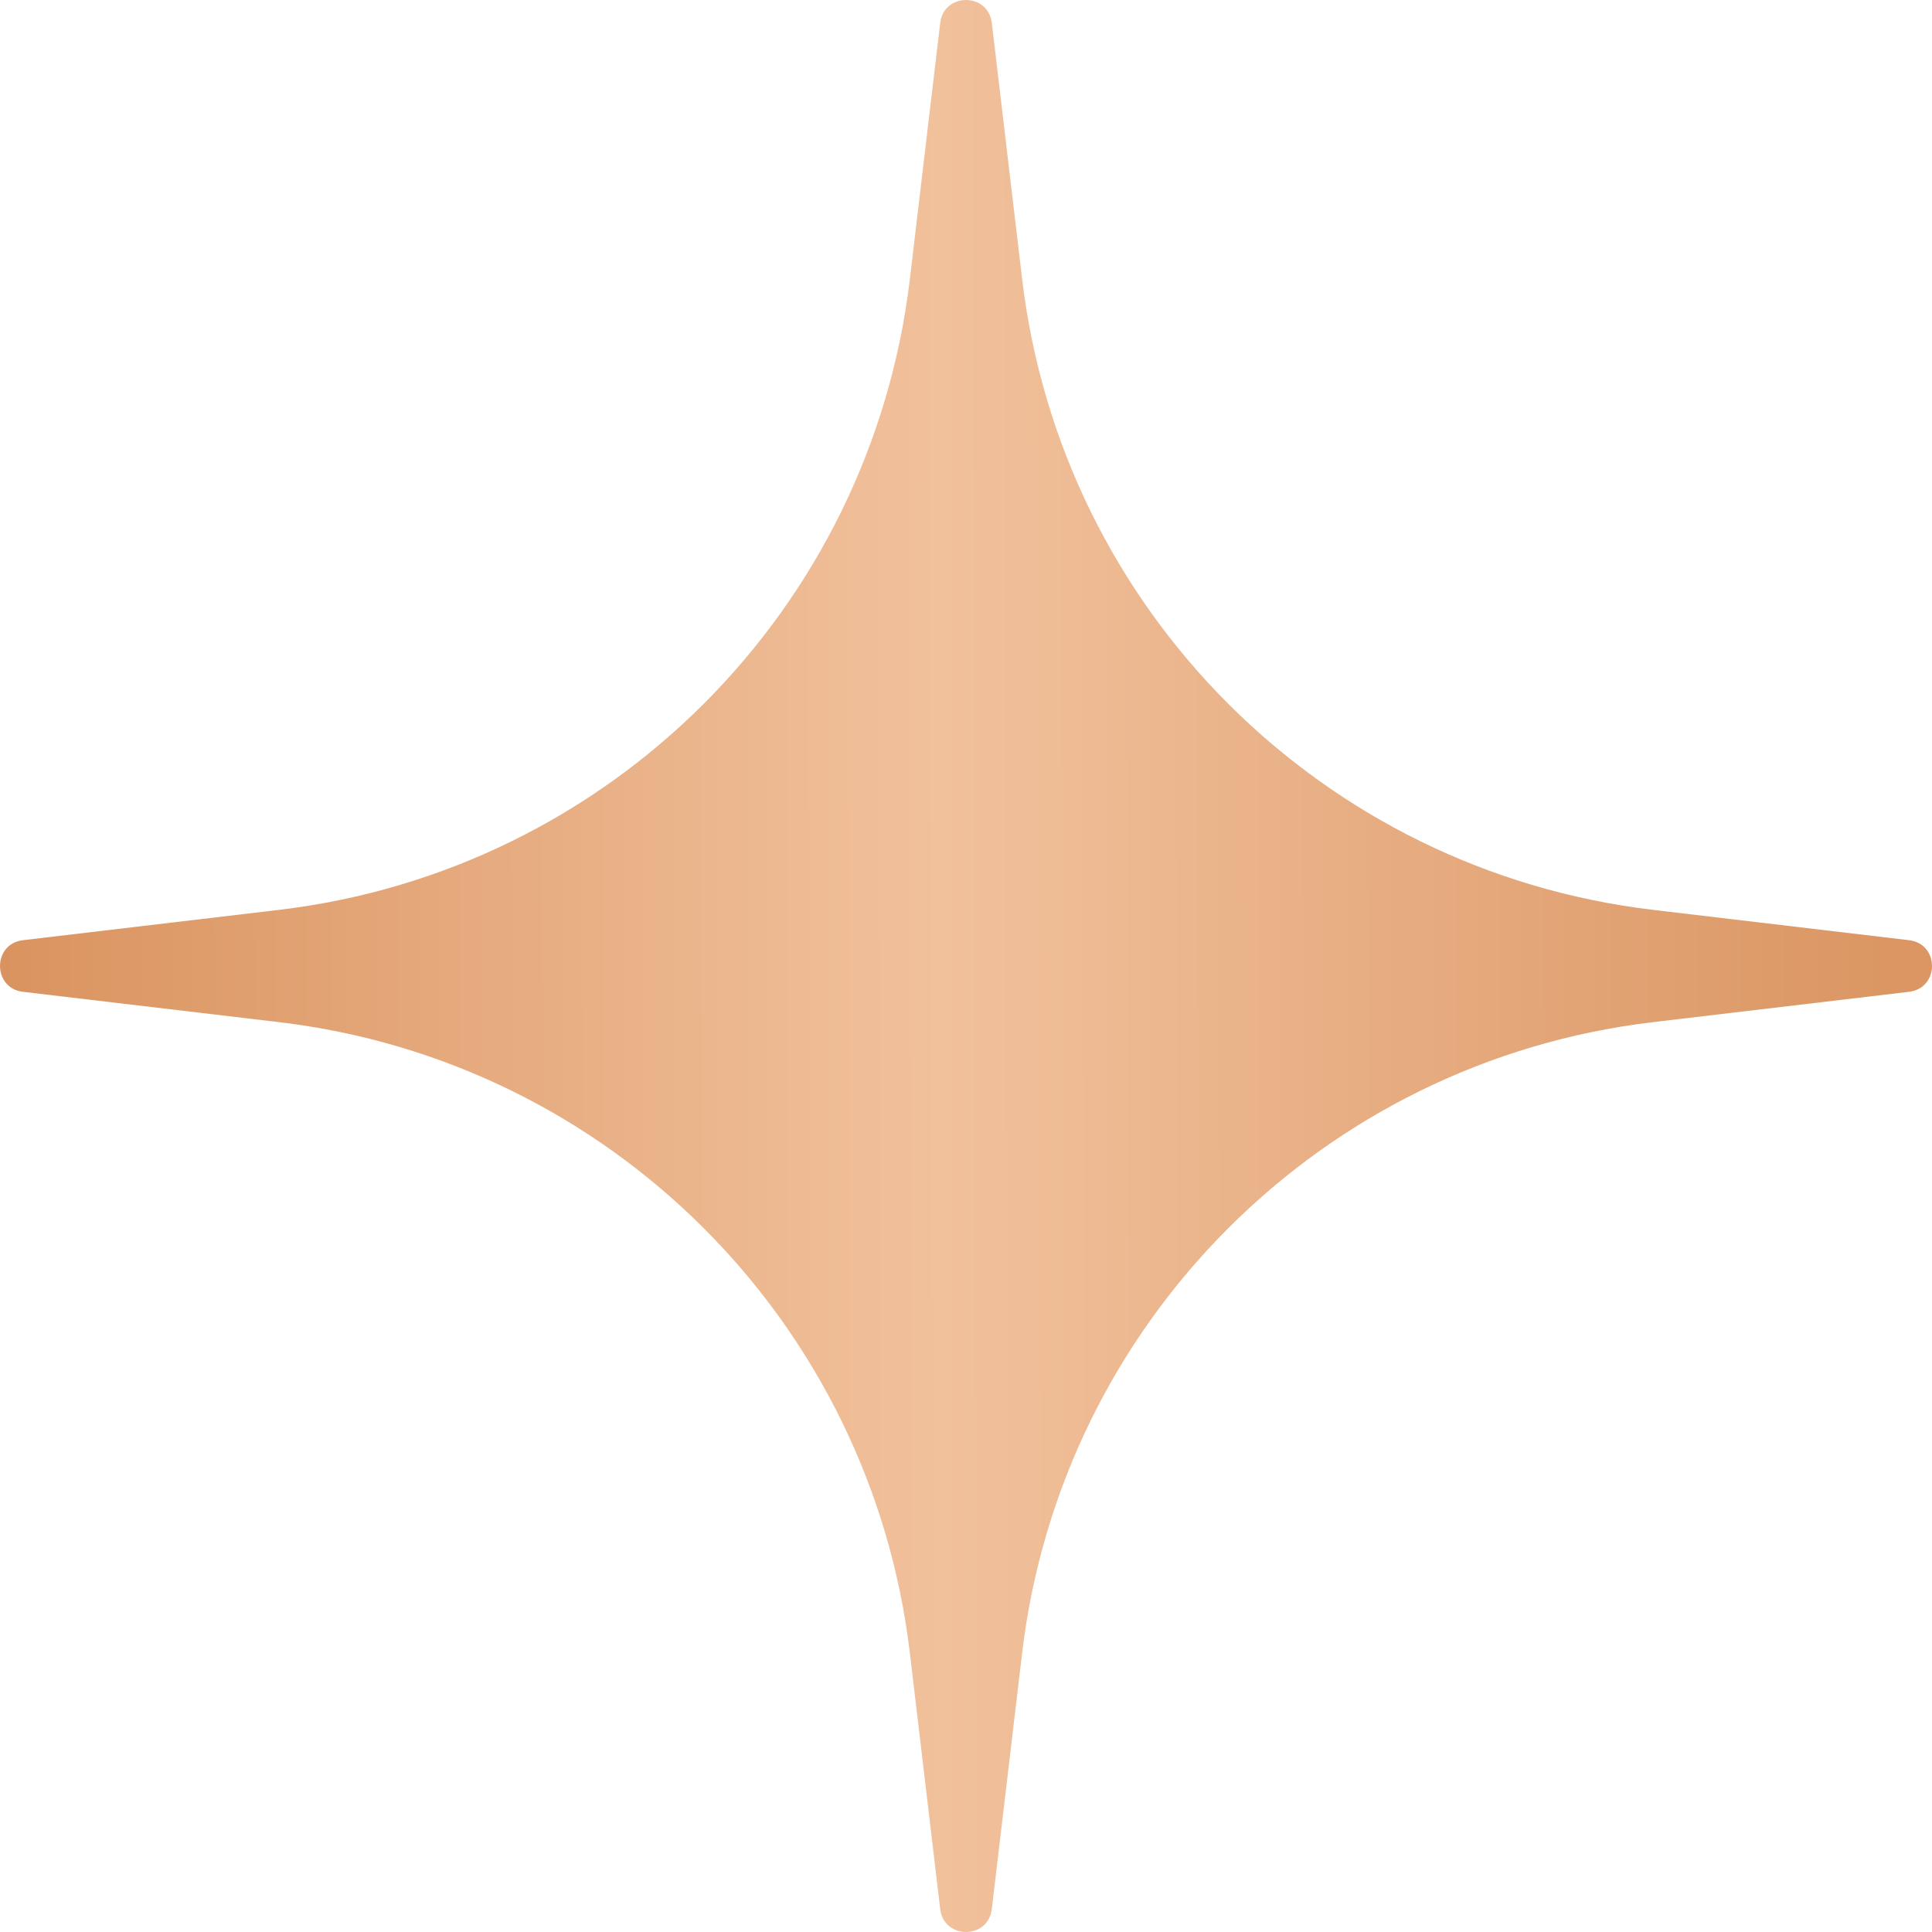 <?xml version="1.0" encoding="UTF-8"?> <svg xmlns="http://www.w3.org/2000/svg" width="34" height="34" viewBox="0 0 34 34" fill="none"><path d="M16.546 0.403C16.61 -0.134 17.39 -0.134 17.454 0.403L17.988 4.911C18.679 10.732 23.268 15.321 29.089 16.012L33.597 16.546C34.134 16.61 34.134 17.39 33.597 17.454L29.089 17.988C23.268 18.679 18.679 23.268 17.988 29.089L17.454 33.597C17.39 34.134 16.61 34.134 16.546 33.597L16.012 29.089C15.321 23.268 10.732 18.679 4.911 17.988L0.403 17.454C-0.134 17.39 -0.134 16.61 0.403 16.546L4.911 16.012C10.732 15.321 15.321 10.732 16.012 4.911L16.546 0.403Z" fill="url(#paint0_linear_399_813)"></path><defs><linearGradient id="paint0_linear_399_813" x1="-0.009" y1="13.379" x2="33.127" y2="13.324" gradientUnits="userSpaceOnUse"><stop stop-color="#DA935F"></stop><stop offset="0.5" stop-color="#F1C19C"></stop><stop offset="1" stop-color="#DB9663"></stop></linearGradient></defs></svg> 
